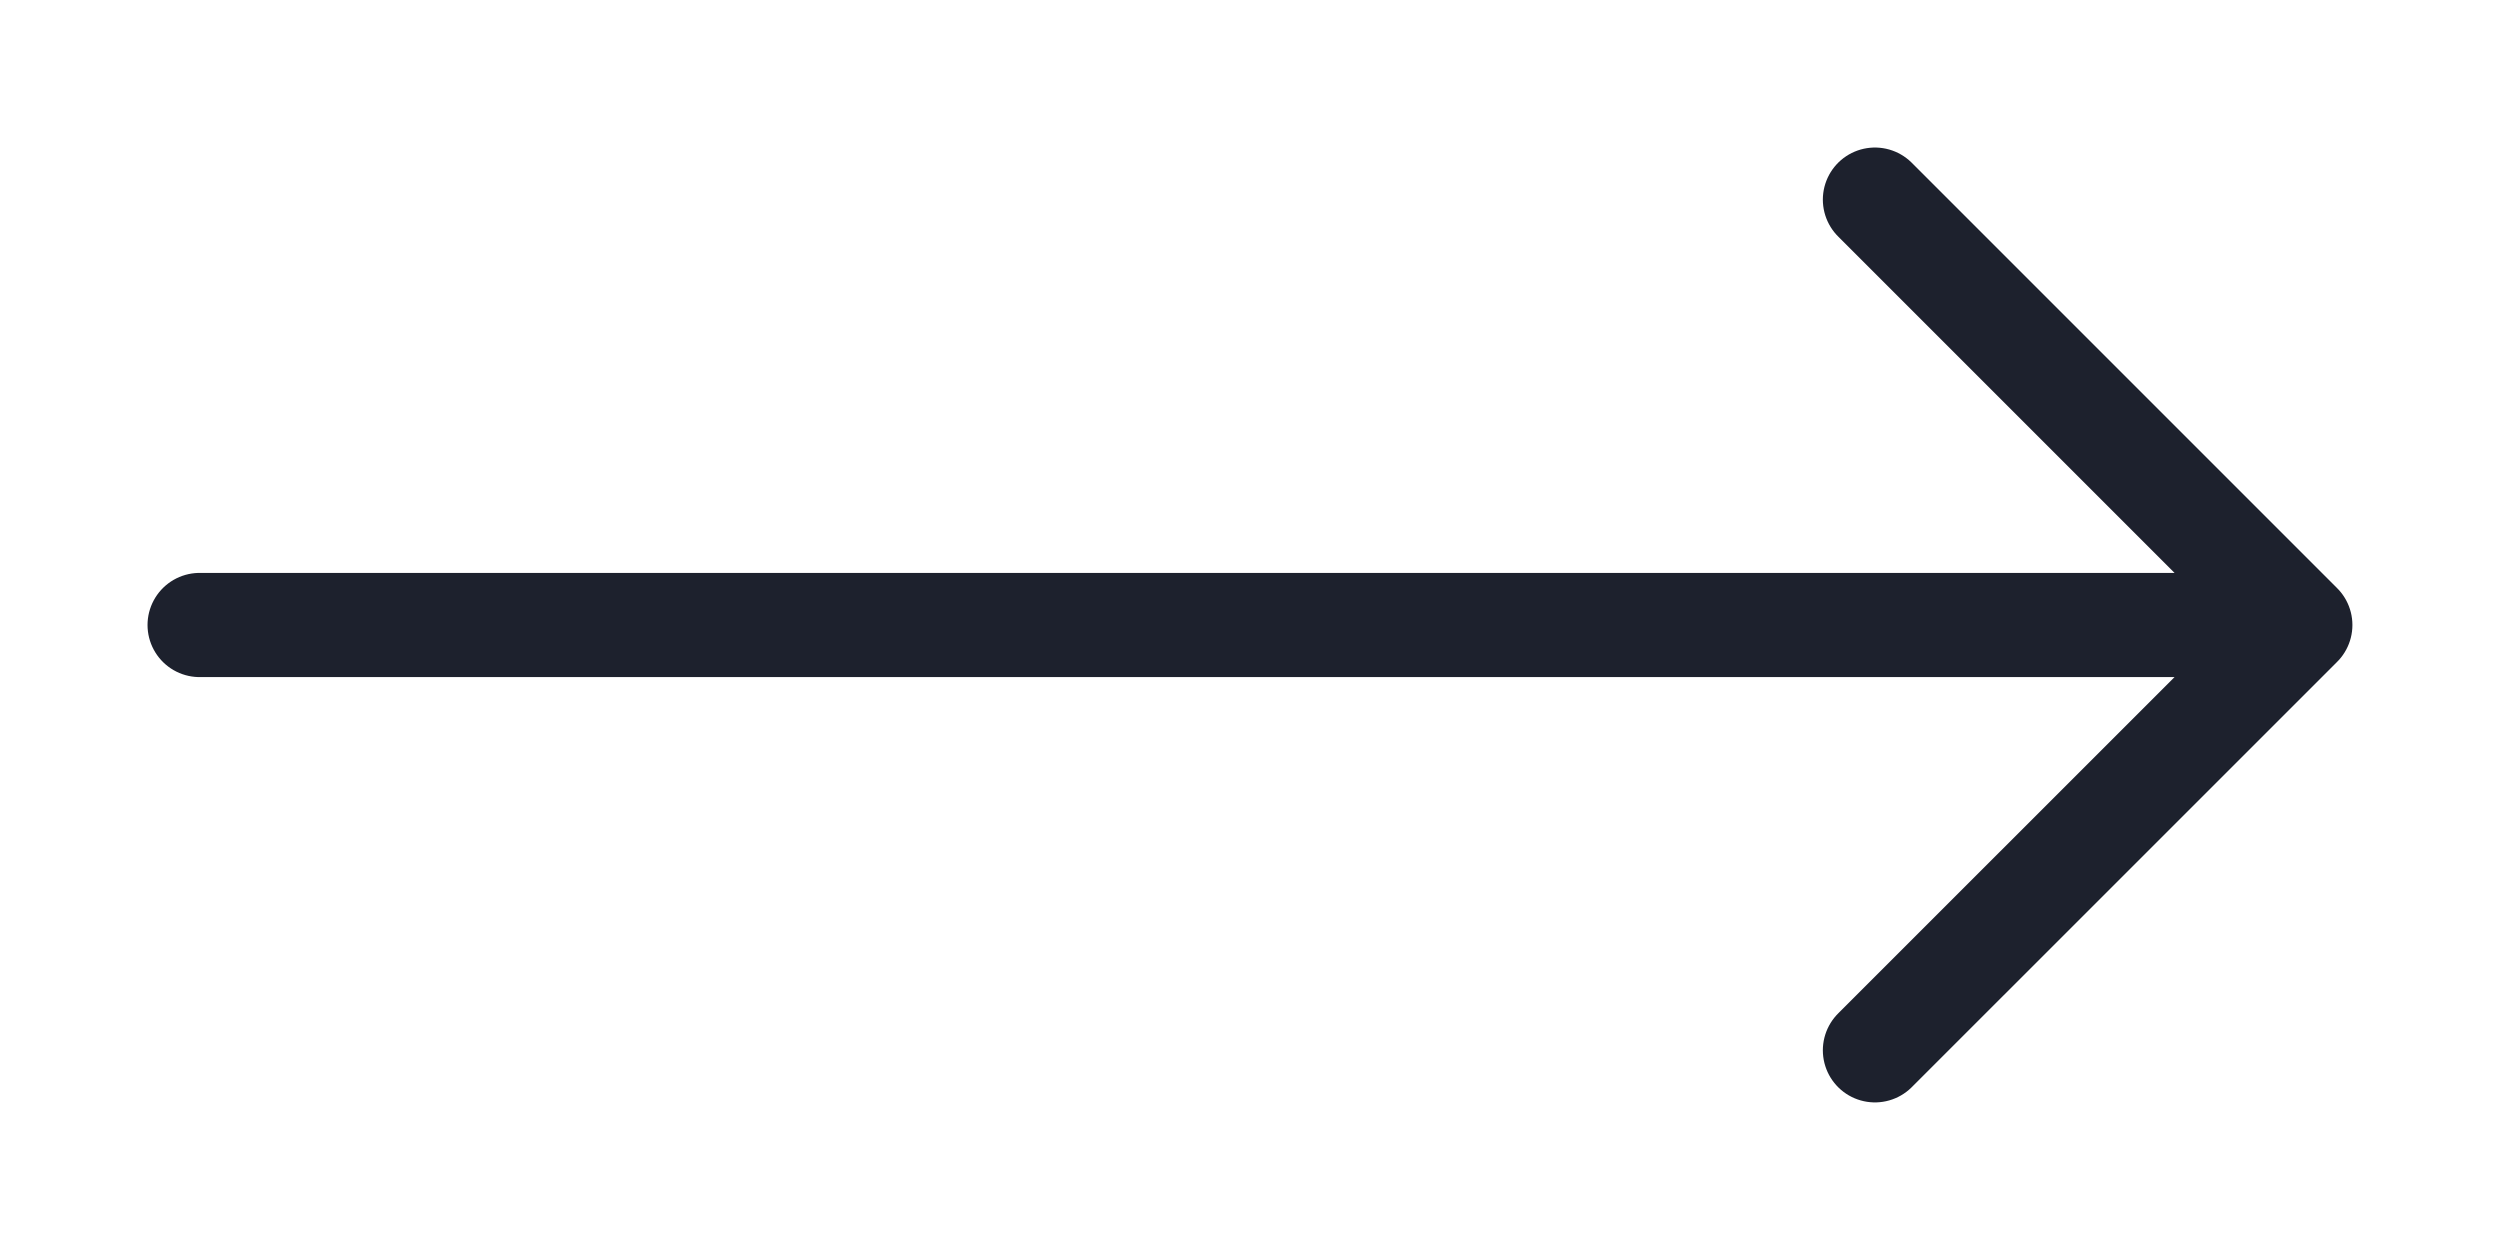 <svg width="40" height="20" viewBox="0 0 40 20" fill="none" xmlns="http://www.w3.org/2000/svg">
<path d="M3.194 10H36.805M36.805 10L29.999 16.805M36.805 10L29.999 3.194" stroke="#1D212D" stroke-width="1.667" stroke-linecap="round" stroke-linejoin="round"/>
</svg>

